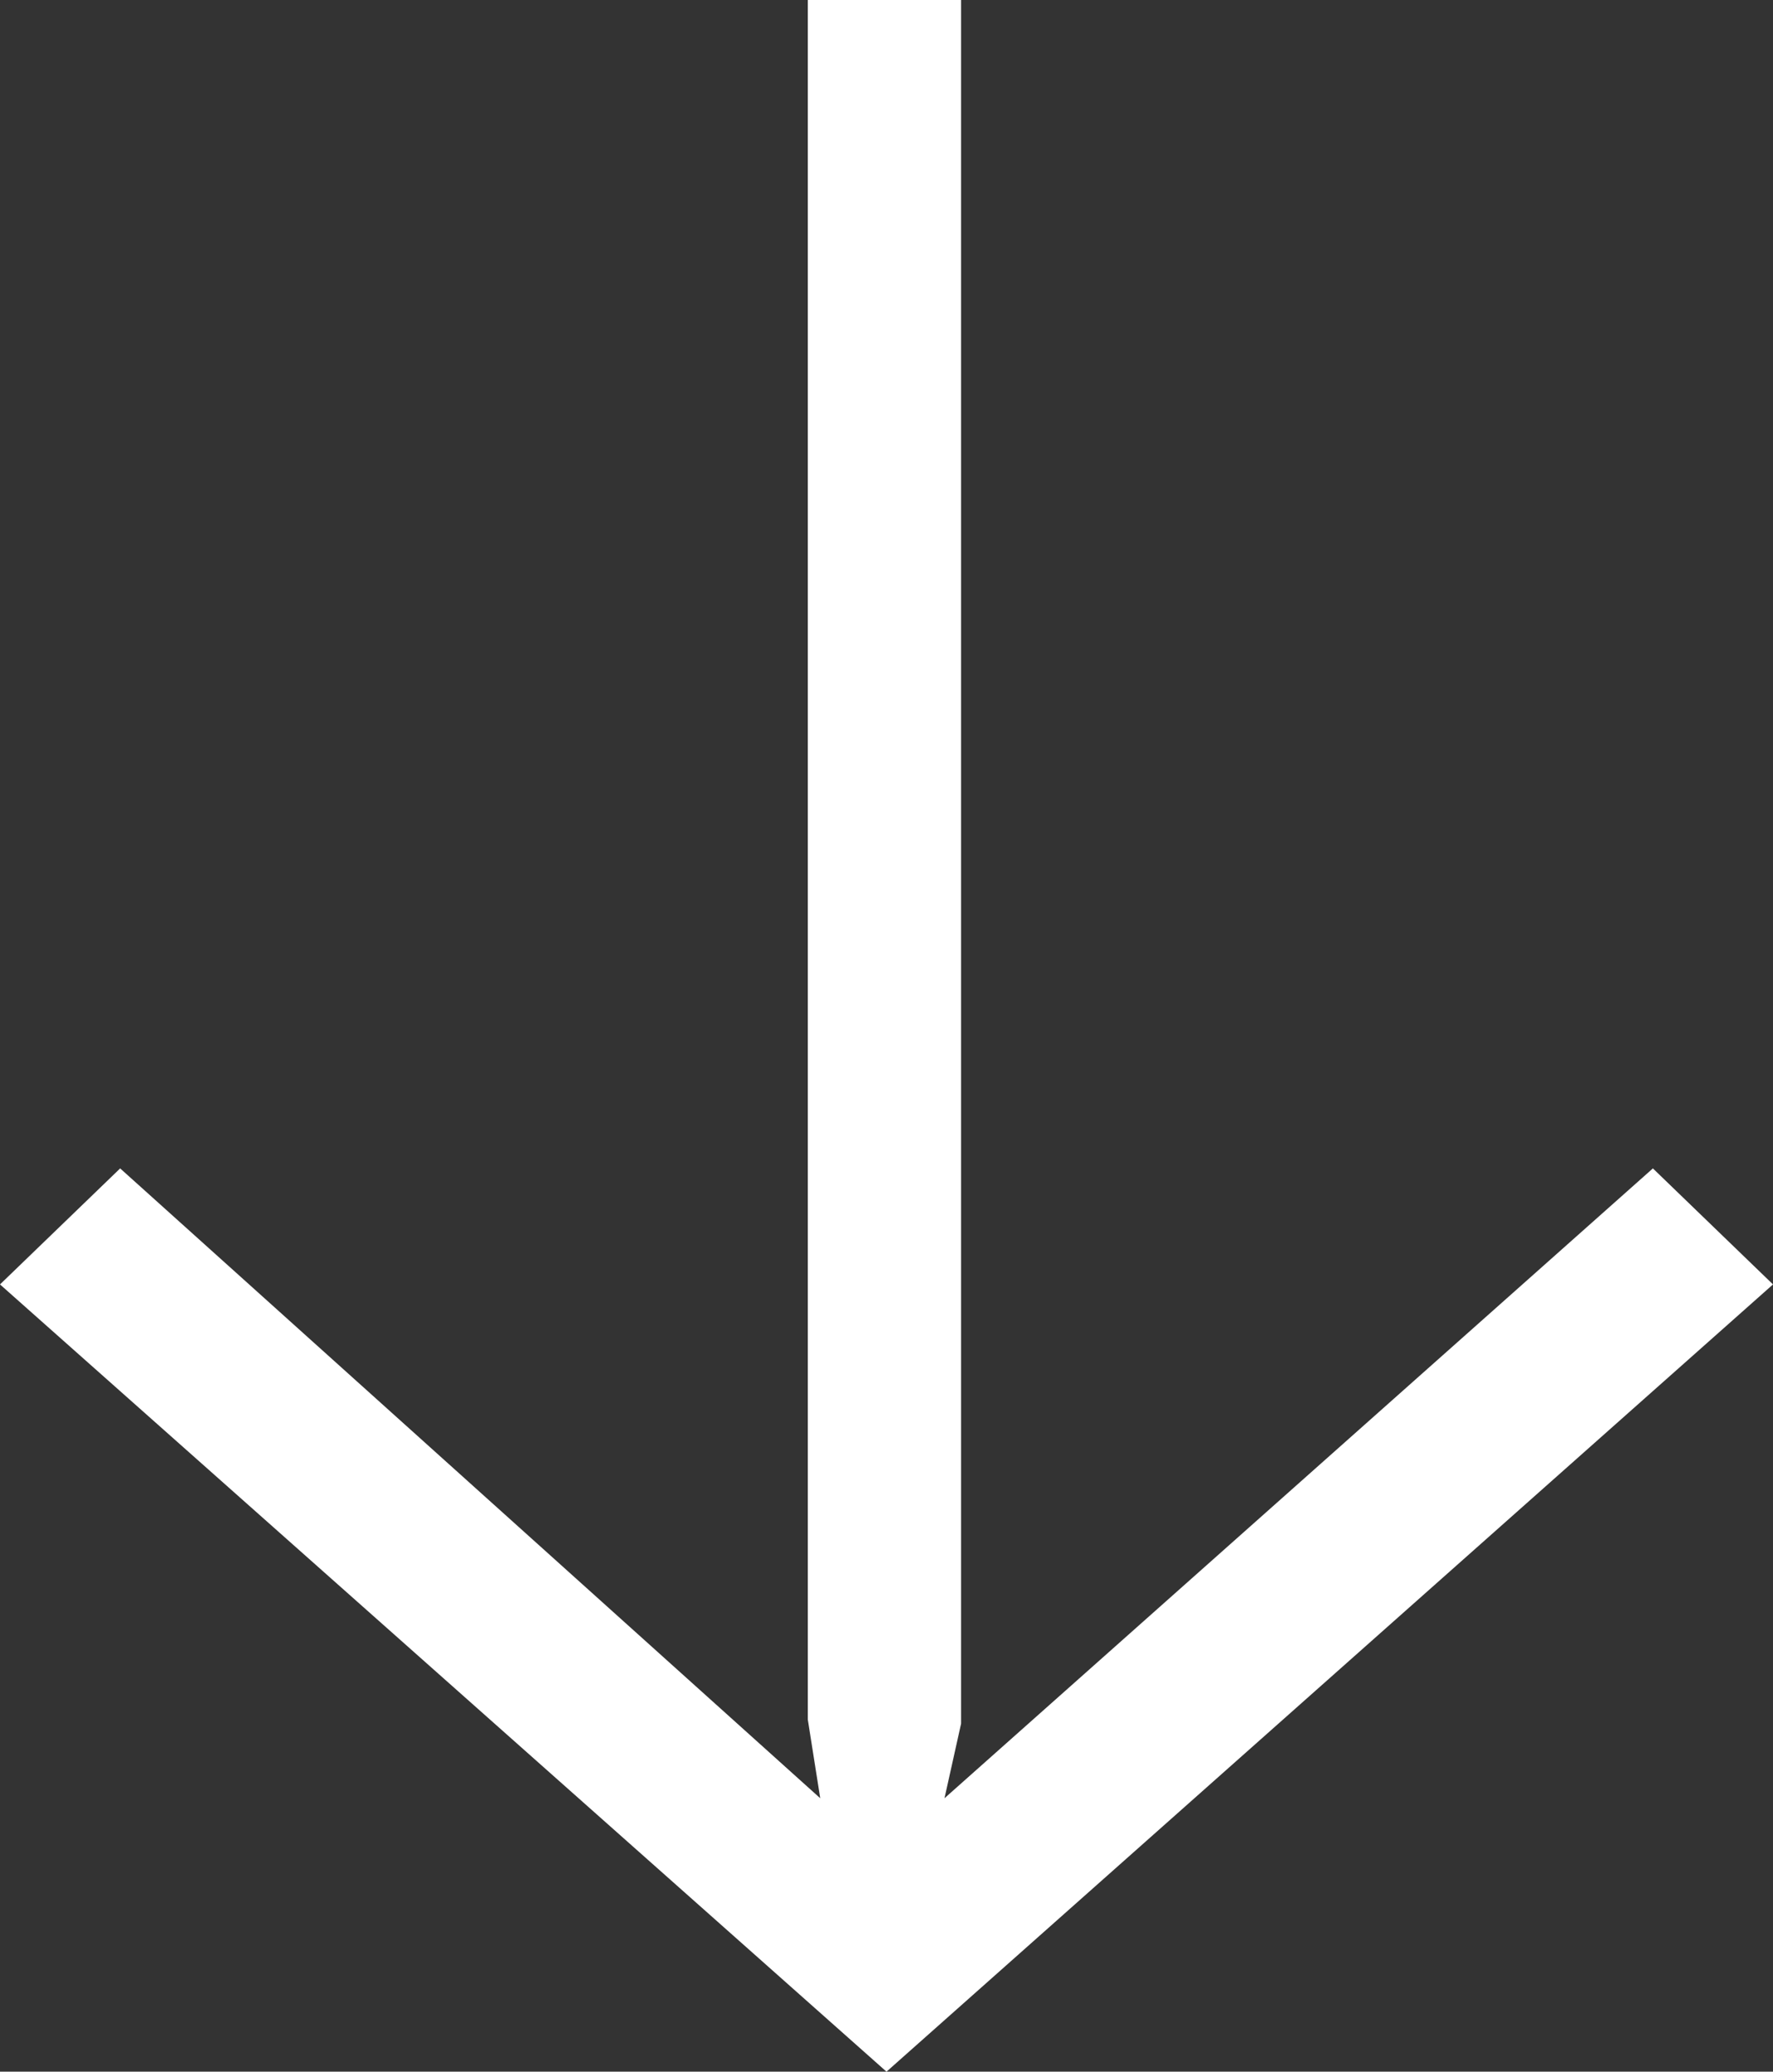 <?xml version="1.0" encoding="utf-8"?>
<!-- Generator: Adobe Illustrator 16.0.0, SVG Export Plug-In . SVG Version: 6.00 Build 0)  -->
<!DOCTYPE svg PUBLIC "-//W3C//DTD SVG 1.1//EN" "http://www.w3.org/Graphics/SVG/1.1/DTD/svg11.dtd">
<svg version="1.1" id="Ebene_1" xmlns="http://www.w3.org/2000/svg" xmlns:xlink="http://www.w3.org/1999/xlink" x="0px" y="0px"
	 width="36.654px" height="42.82px" viewBox="1.423 40.186 36.654 42.82" enable-background="new 1.423 40.186 36.654 42.82"
	 xml:space="preserve">
<rect x="1.423" y="40.186" width="36.654" height="42.82" fill="#333333" stroke="none"/>
<polygon fill="#FFFFFF" points="18.123,40.186 18.123,75.727 18.38,77.354 3.907,64.336 1.423,66.734 19.75,83.006 38.077,66.734 
	35.594,64.336 20.949,77.354 21.292,75.812 21.292,40.186 "/>
</svg>
